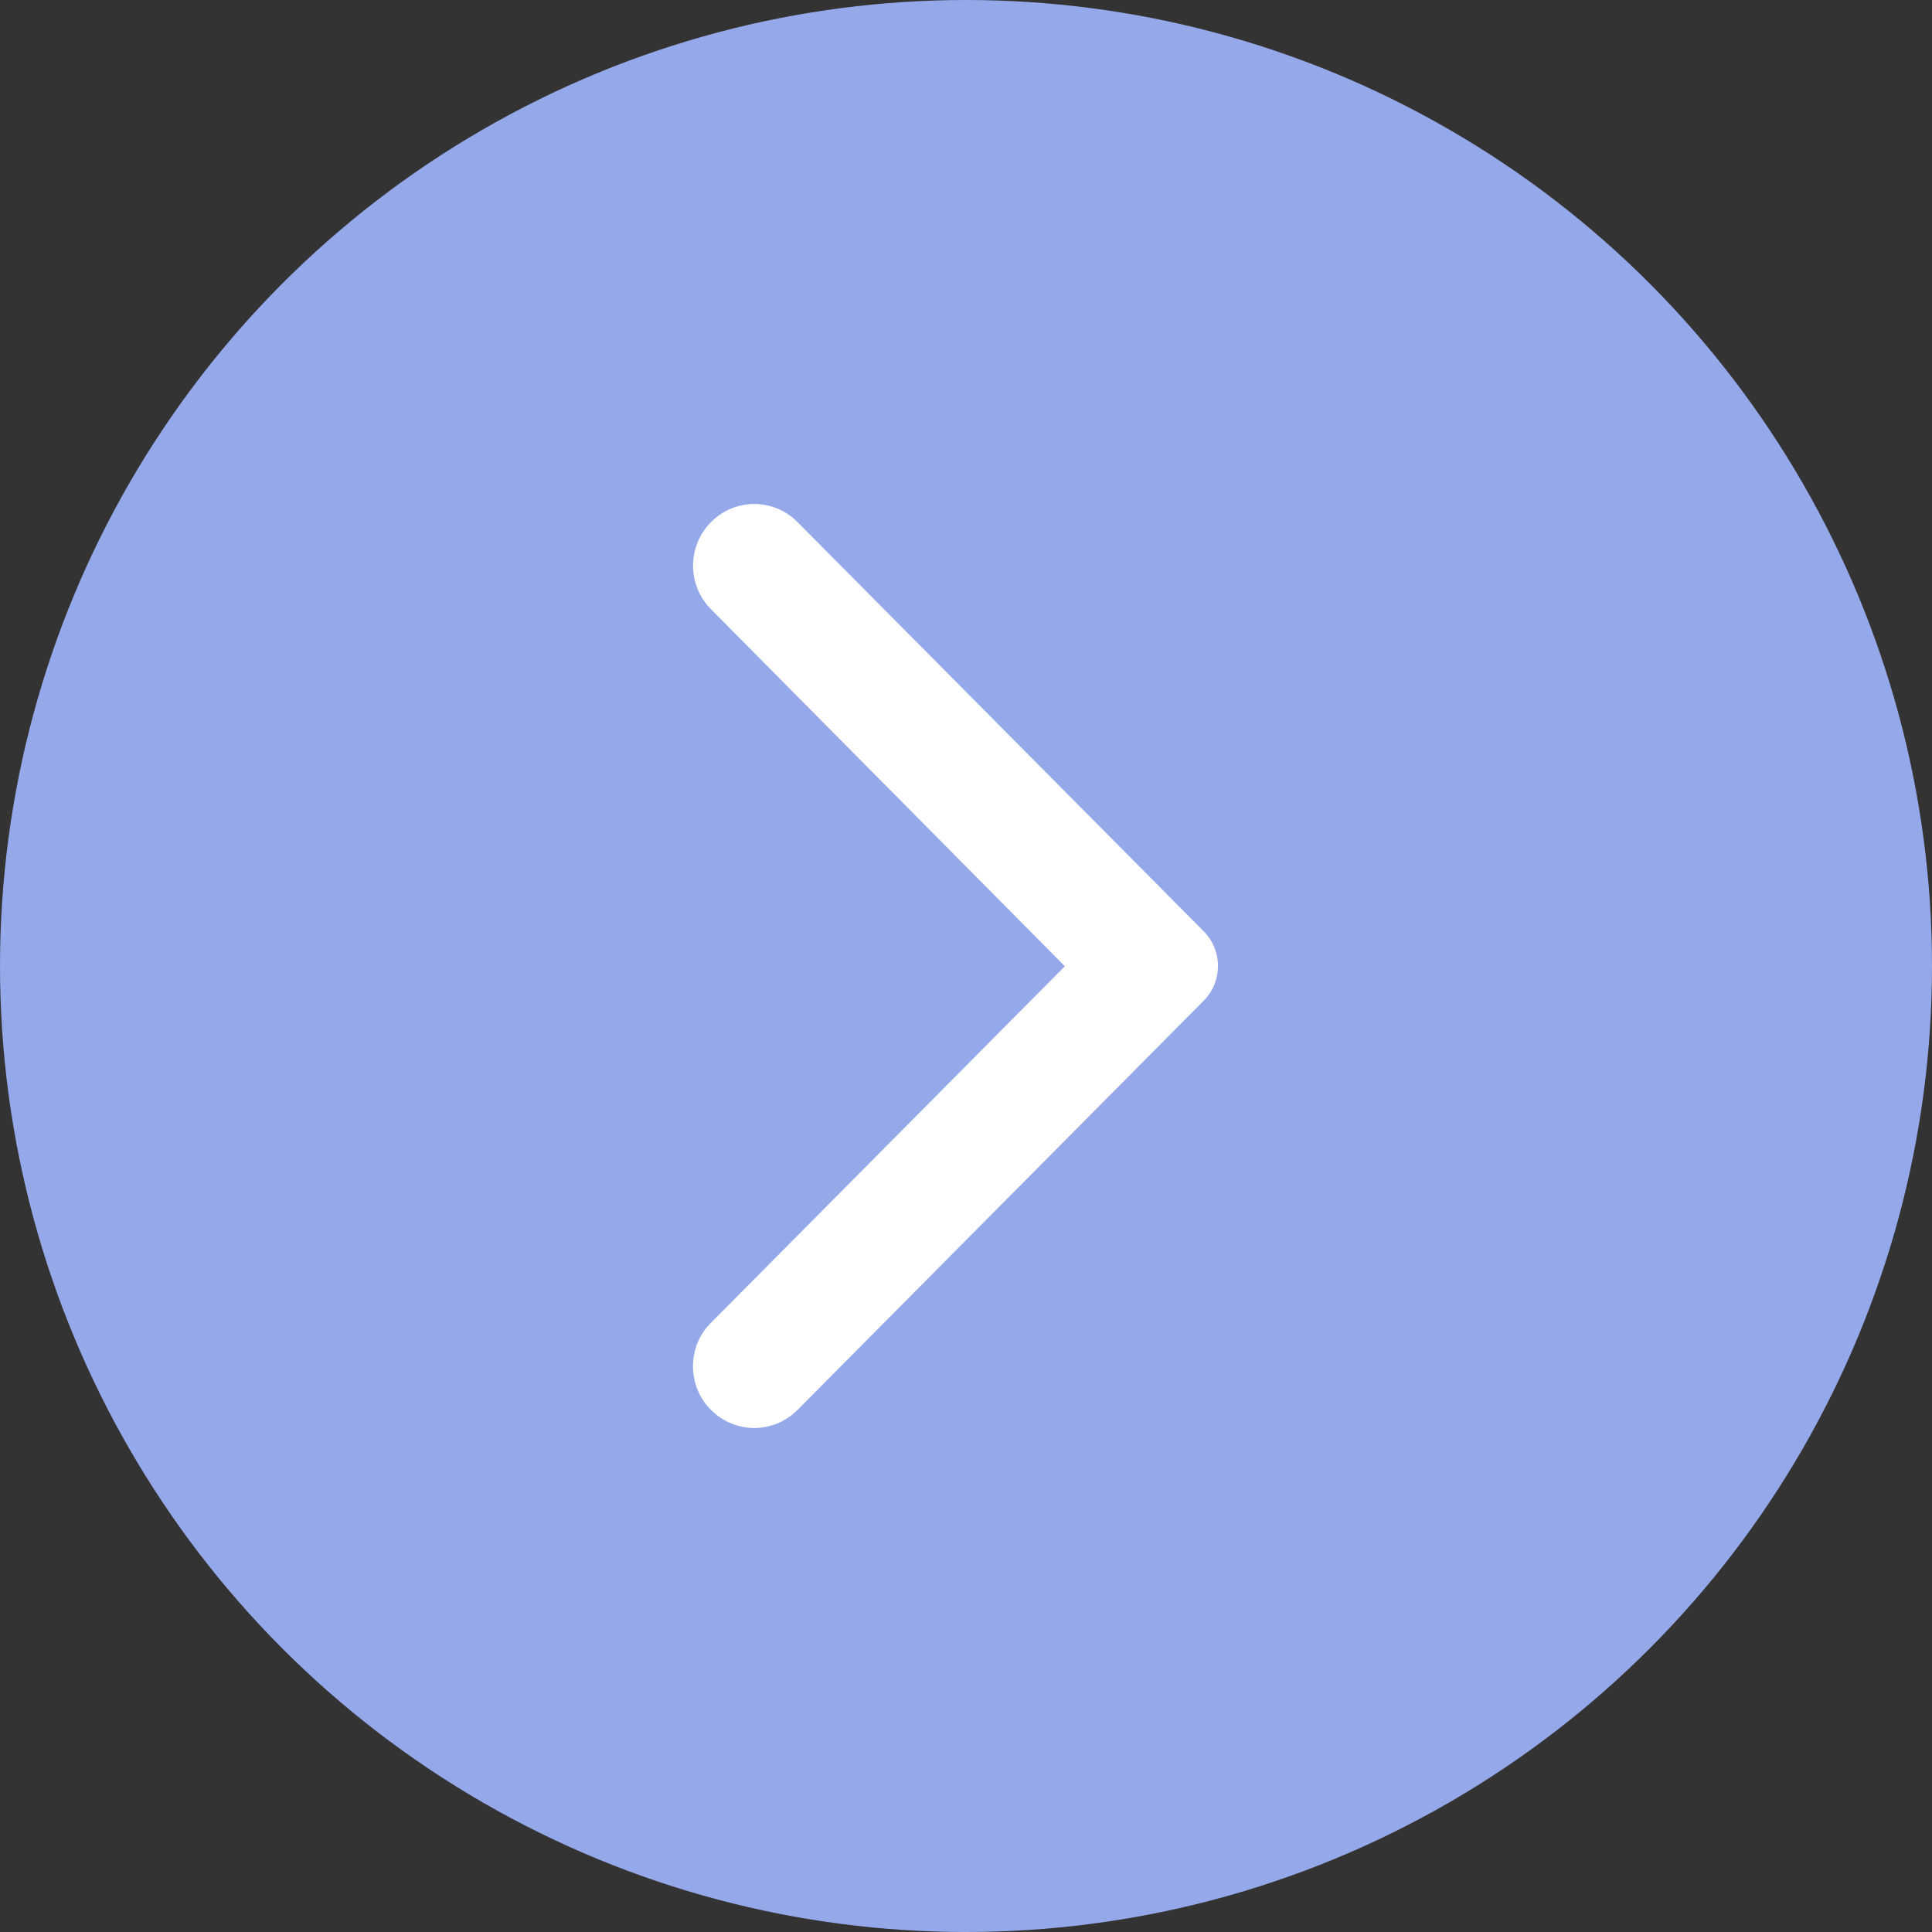<svg width="48" height="48" viewBox="0 0 48 48" fill="none" xmlns="http://www.w3.org/2000/svg">
<rect x="0" y="0" width="48" height="48" fill="#333333" stroke="none"/>
<circle cx="24" cy="24" r="24" fill="#95A8E9"/>
<path d="M17.665 35.029C18.26 35.628 19.219 35.628 19.814 35.029L29.905 24.863C30.379 24.385 30.379 23.615 29.905 23.137L19.814 12.971C19.219 12.372 18.26 12.372 17.665 12.971C17.07 13.571 17.07 14.537 17.665 15.137L26.456 24.006L17.652 32.876C17.07 33.463 17.07 34.441 17.665 35.029Z" fill="white"/>
</svg>
